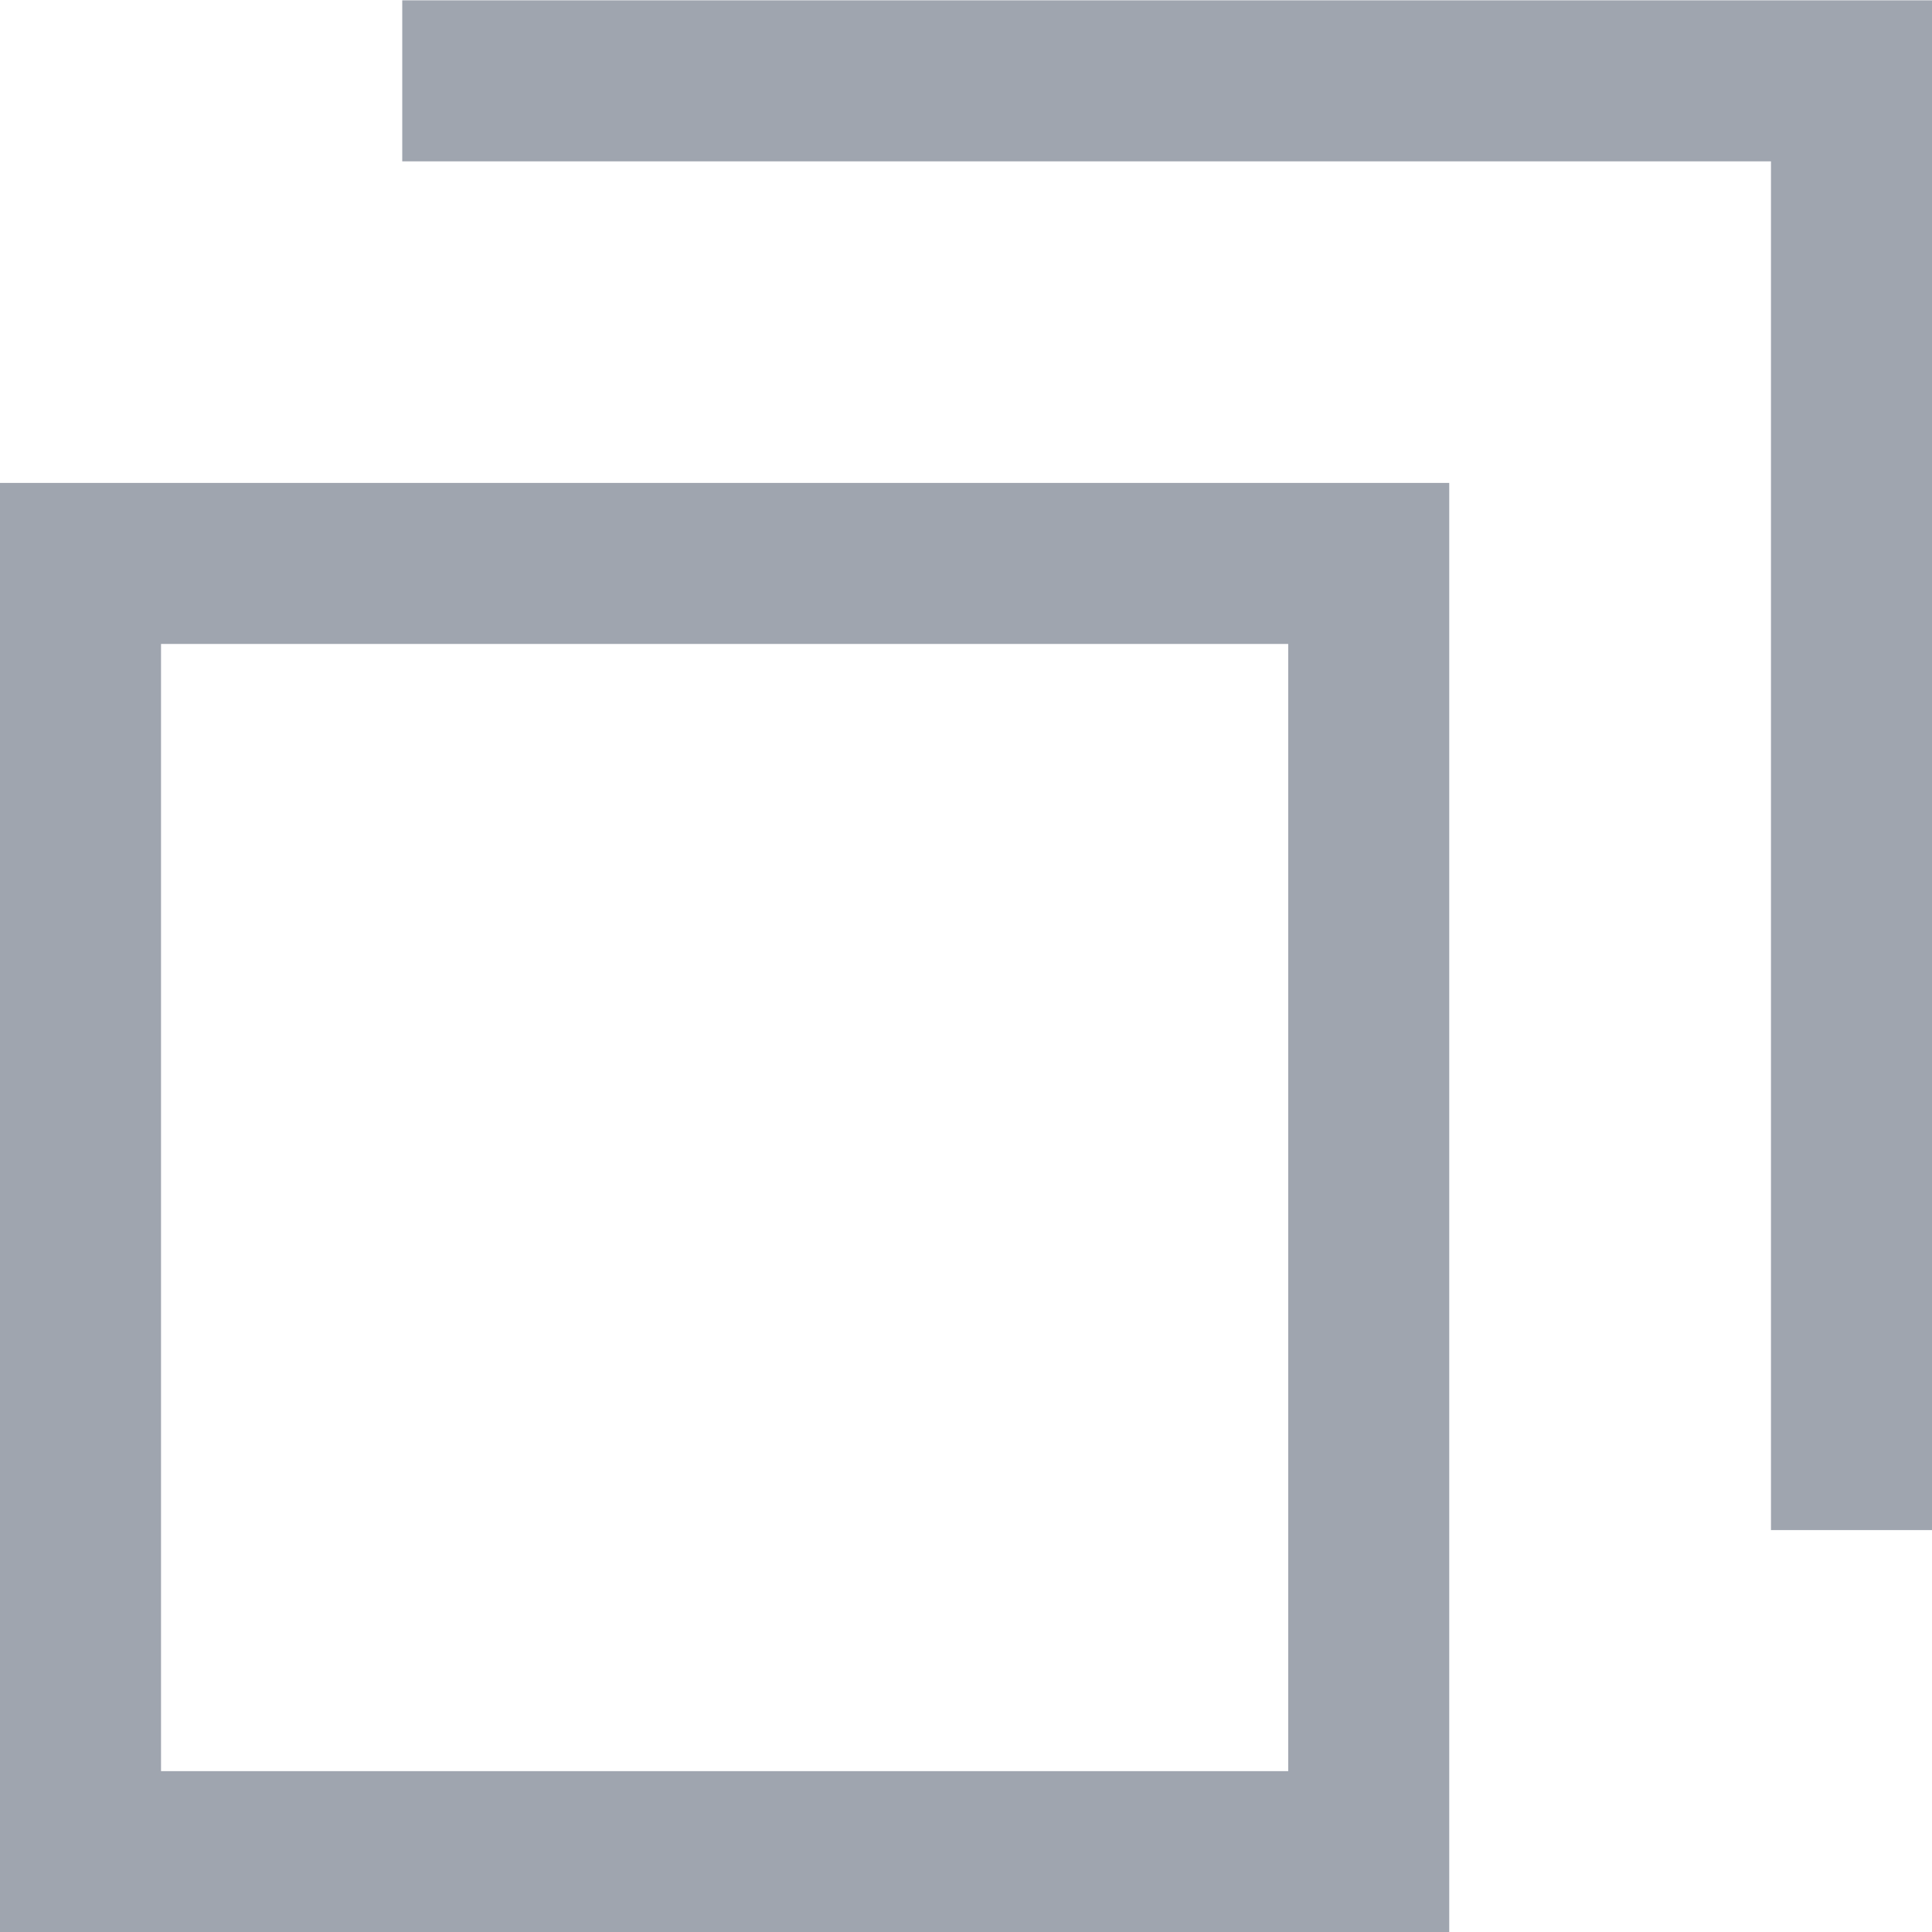 <svg xmlns="http://www.w3.org/2000/svg" width="11.998" height="11.999" viewBox="0 0 11.998 11.999">
  <g id="グループ_2079" data-name="グループ 2079" transform="translate(-522 -1235.246)">
    <rect id="長方形_1780" data-name="長方形 1780" width="8" height="8" transform="translate(522.5 1238.745)" fill="none" stroke="#9fa5af" stroke-width="1"/>
    <path id="パス_550" data-name="パス 550" d="M-18047.318-20769.5h9v9" transform="translate(18571.816 22005.248)" fill="none" stroke="#9fa5af" stroke-width="1"/>
  </g>
</svg>
